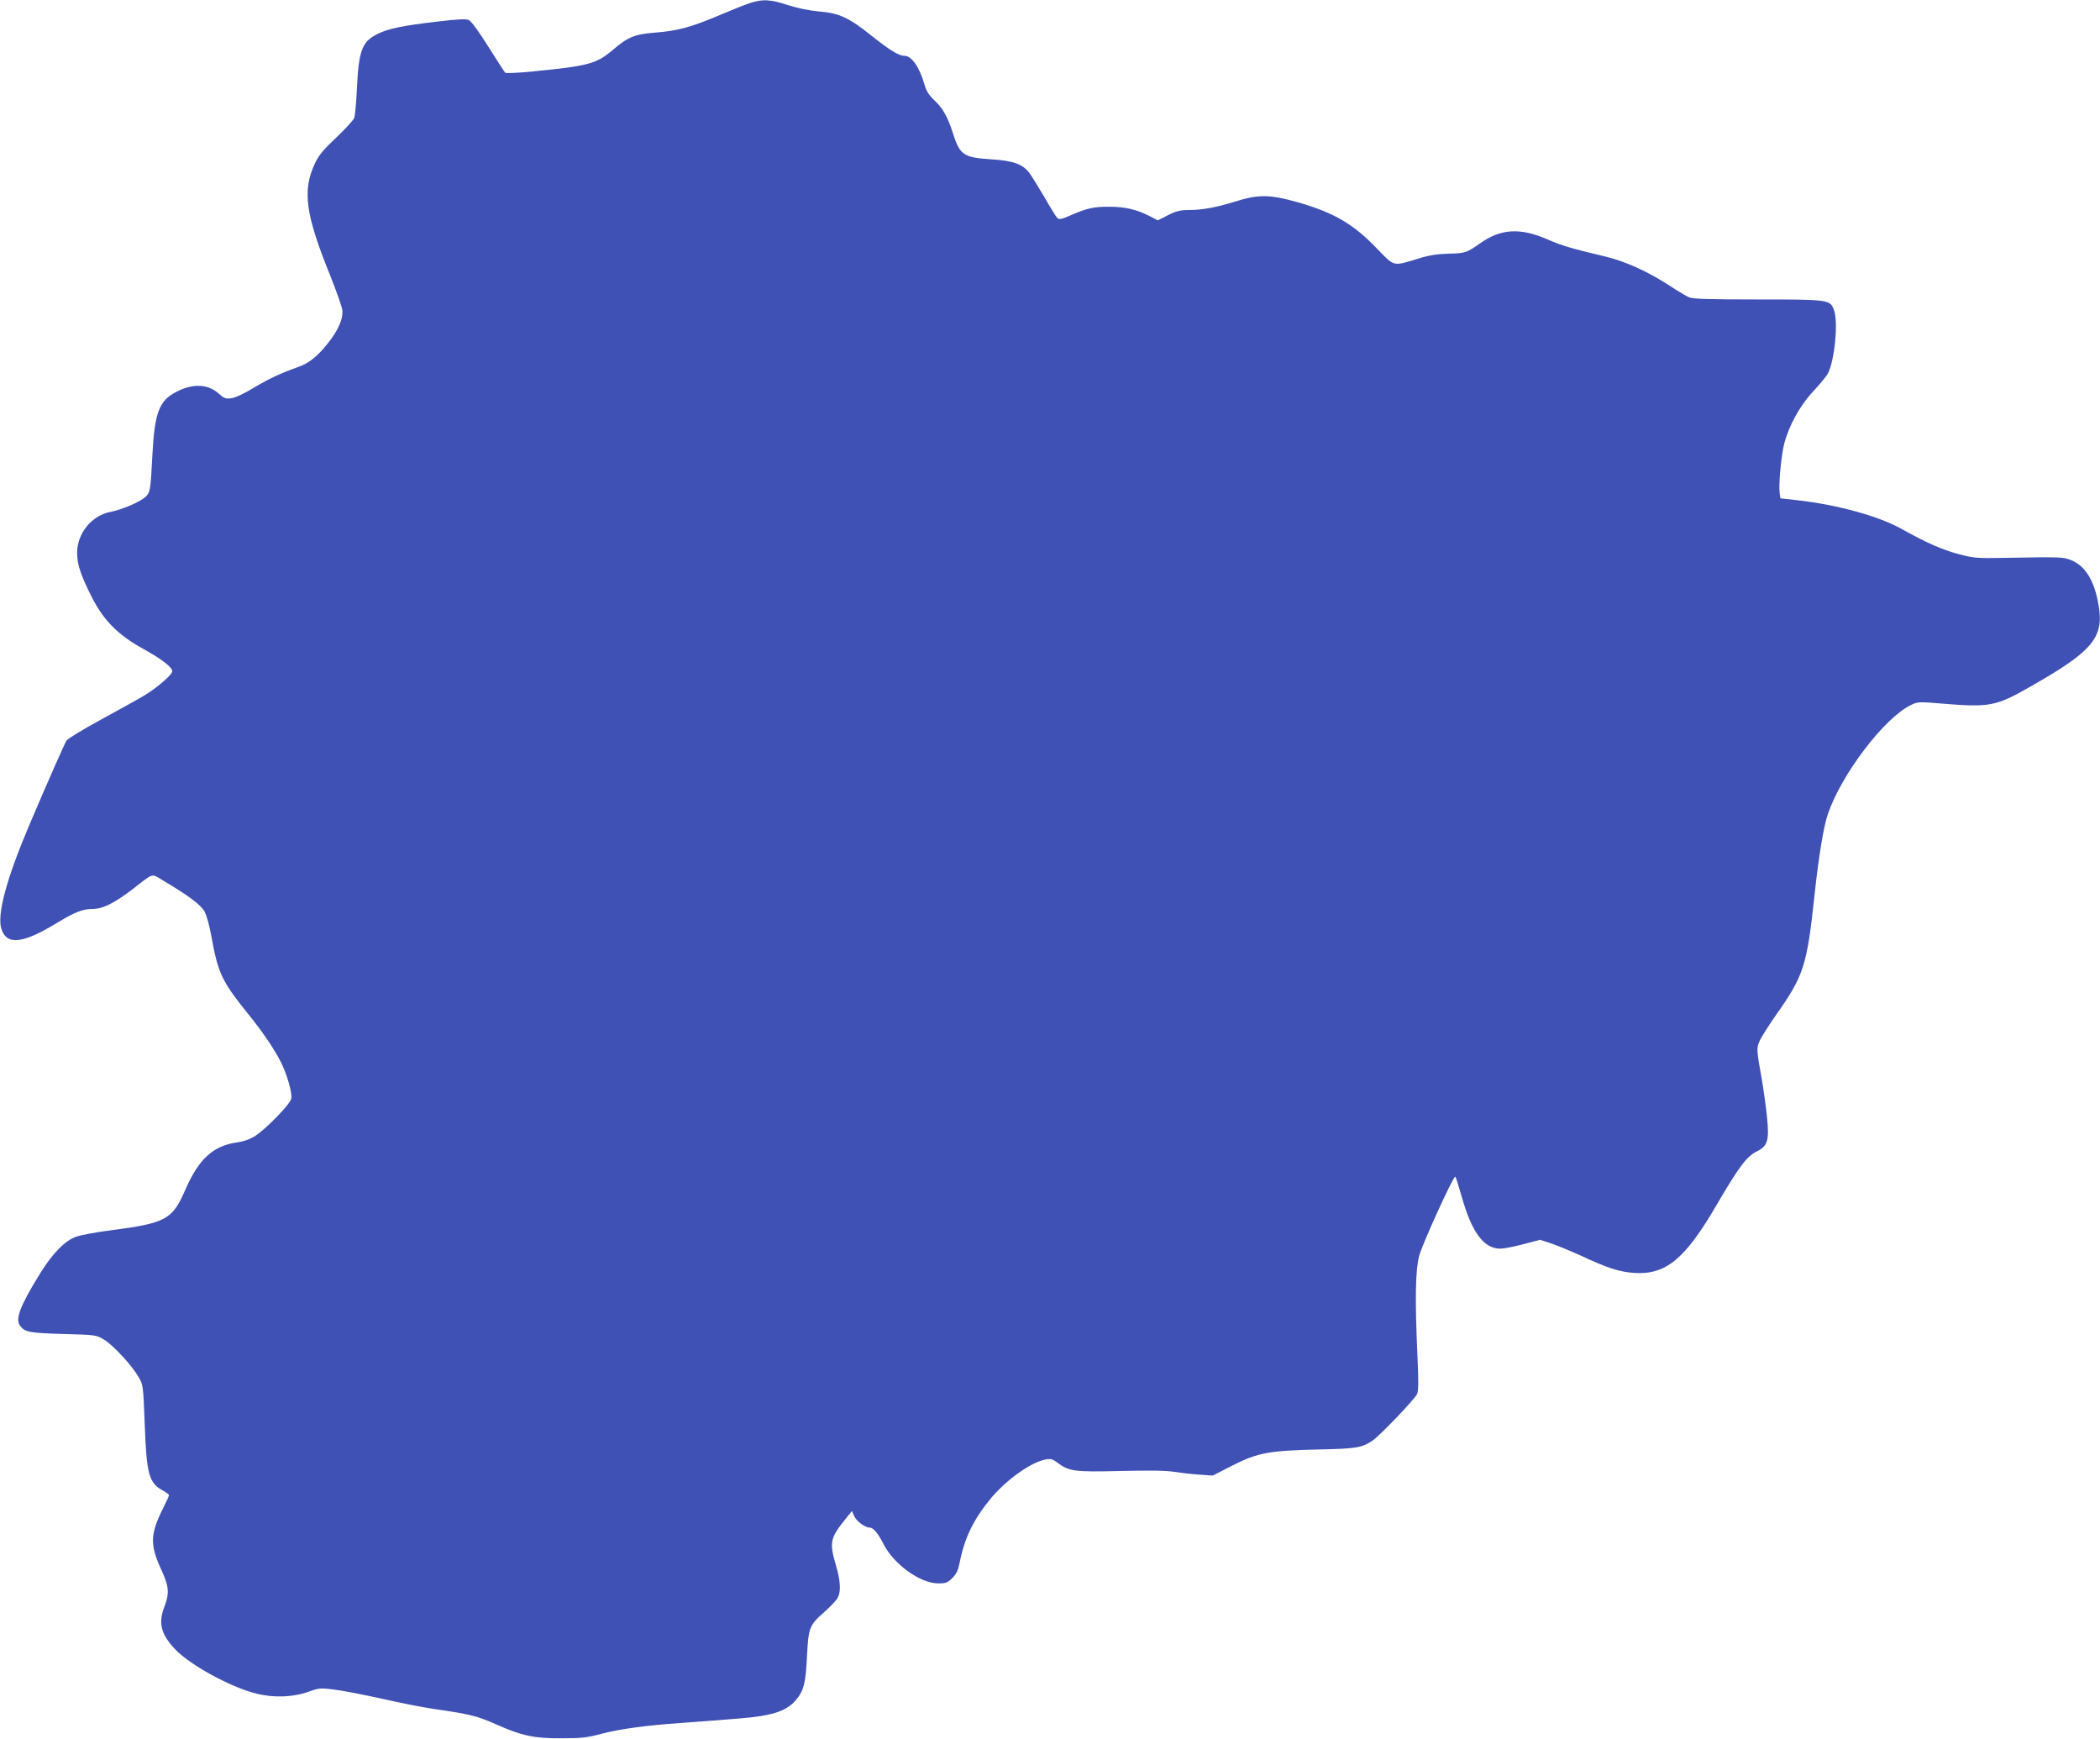 <?xml version="1.0" standalone="no"?>
<!DOCTYPE svg PUBLIC "-//W3C//DTD SVG 20010904//EN"
 "http://www.w3.org/TR/2001/REC-SVG-20010904/DTD/svg10.dtd">
<svg version="1.0" xmlns="http://www.w3.org/2000/svg"
 width="1280pt" height="1060pt" viewBox="0 0 1280 1060"
 preserveAspectRatio="xMidYMid meet">
<g transform="translate(0,1060) scale(0.1,-0.1)"
fill="#3f51b5" stroke="none">
<path d="M4570 10581 c-30 -10 -103 -39 -162 -64 -194 -83 -274 -105 -418
-116 -123 -10 -162 -26 -257 -107 -99 -83 -146 -96 -482 -129 -90 -9 -167 -13
-172 -8 -4 4 -50 76 -102 158 -55 88 -104 155 -118 162 -19 9 -60 7 -189 -8
-214 -25 -302 -43 -367 -75 -97 -47 -117 -101 -128 -343 -4 -79 -11 -156 -16
-170 -6 -14 -55 -68 -109 -119 -77 -72 -106 -107 -129 -155 -79 -166 -61 -309
90 -682 37 -93 71 -188 75 -211 8 -53 -23 -126 -89 -208 -60 -76 -115 -120
-175 -141 -110 -39 -179 -71 -273 -127 -59 -36 -115 -62 -139 -65 -35 -5 -44
-1 -79 30 -63 56 -154 61 -252 11 -109 -54 -136 -126 -150 -384 -11 -217 -13
-231 -42 -258 -33 -31 -143 -78 -215 -92 -115 -23 -202 -131 -202 -251 0 -69
23 -137 91 -271 72 -141 160 -229 313 -313 110 -61 176 -111 176 -136 0 -21
-92 -100 -171 -148 -40 -24 -160 -90 -266 -148 -107 -58 -200 -115 -208 -127
-12 -19 -123 -271 -225 -511 -141 -332 -200 -550 -171 -638 34 -101 132 -88
346 43 99 60 149 80 206 80 64 0 131 33 241 116 140 109 118 102 195 56 153
-91 228 -147 250 -188 13 -23 31 -90 43 -159 39 -215 63 -266 215 -455 97
-120 165 -220 208 -305 38 -76 70 -191 62 -222 -8 -34 -153 -183 -218 -225
-33 -21 -69 -34 -109 -40 -148 -20 -236 -100 -318 -288 -80 -184 -117 -204
-460 -249 -86 -11 -178 -28 -205 -38 -67 -22 -145 -102 -220 -223 -123 -199
-154 -280 -122 -321 29 -38 59 -43 262 -49 195 -5 201 -6 247 -33 55 -32 171
-157 212 -228 29 -50 29 -52 38 -287 11 -308 26 -361 112 -407 20 -11 36 -23
36 -28 0 -4 -15 -38 -34 -75 -81 -162 -83 -224 -15 -374 50 -108 53 -147 20
-233 -37 -97 -20 -165 66 -256 89 -95 337 -231 493 -270 108 -28 226 -23 322
11 63 23 71 24 160 12 51 -6 182 -32 291 -56 109 -25 248 -52 310 -61 221 -32
263 -42 378 -93 160 -71 233 -87 404 -86 120 0 154 4 240 27 110 29 267 51
480 66 370 27 435 33 495 43 105 17 165 44 208 93 51 59 63 103 71 275 9 172
14 185 107 267 36 32 72 70 80 85 21 40 17 103 -11 199 -41 140 -36 165 63
287 l35 43 13 -30 c13 -31 66 -71 95 -71 22 0 52 -36 84 -100 62 -123 224
-240 333 -240 48 0 58 4 87 33 25 25 35 47 44 92 30 153 85 266 192 395 95
113 244 219 332 235 31 6 43 3 73 -20 69 -52 103 -57 384 -50 174 4 277 3 325
-5 39 -6 108 -14 153 -17 l84 -6 121 62 c155 78 222 90 522 97 233 5 265 10
332 55 46 32 250 245 270 282 9 18 10 72 3 228 -16 349 -13 524 10 615 18 69
206 482 220 483 3 1 19 -51 37 -114 63 -225 136 -325 238 -325 21 0 83 12 139
27 l103 27 68 -22 c37 -13 120 -47 184 -76 160 -75 233 -98 323 -104 192 -12
310 85 502 416 134 229 183 295 243 324 68 33 78 67 63 213 -6 60 -20 161 -31
225 -32 177 -33 192 -15 233 8 21 55 95 104 165 167 237 186 297 232 727 25
234 55 417 81 493 84 245 344 586 506 665 41 20 49 21 190 9 291 -24 328 -17
538 103 382 217 451 299 416 500 -26 149 -82 238 -169 272 -50 19 -58 19 -412
13 -162 -3 -182 -1 -272 23 -99 26 -200 71 -343 151 -139 79 -391 149 -637
177 l-106 12 -5 36 c-6 52 10 226 28 296 29 112 97 235 178 321 41 44 81 93
89 109 41 81 63 309 37 384 -23 65 -30 66 -464 66 -300 0 -397 3 -420 13 -16
7 -72 40 -123 74 -132 85 -265 145 -385 174 -218 52 -265 66 -357 106 -164 71
-281 64 -404 -22 -87 -61 -95 -64 -196 -66 -71 -2 -118 -9 -185 -30 -158 -48
-144 -51 -254 63 -141 147 -259 216 -476 279 -177 50 -244 51 -395 3 -102 -32
-195 -49 -269 -49 -56 0 -79 -5 -131 -31 l-63 -32 -54 28 c-78 39 -146 55
-243 55 -96 0 -135 -9 -234 -52 -57 -25 -71 -28 -82 -16 -7 7 -43 65 -79 128
-37 63 -78 129 -91 146 -40 54 -99 75 -232 83 -169 11 -191 26 -233 157 -32
101 -62 154 -113 202 -35 33 -50 57 -62 100 -31 106 -78 172 -122 172 -34 0
-89 34 -202 124 -136 109 -195 136 -317 146 -63 6 -131 20 -191 39 -105 35
-154 38 -232 12z"/>
</g>
</svg>
